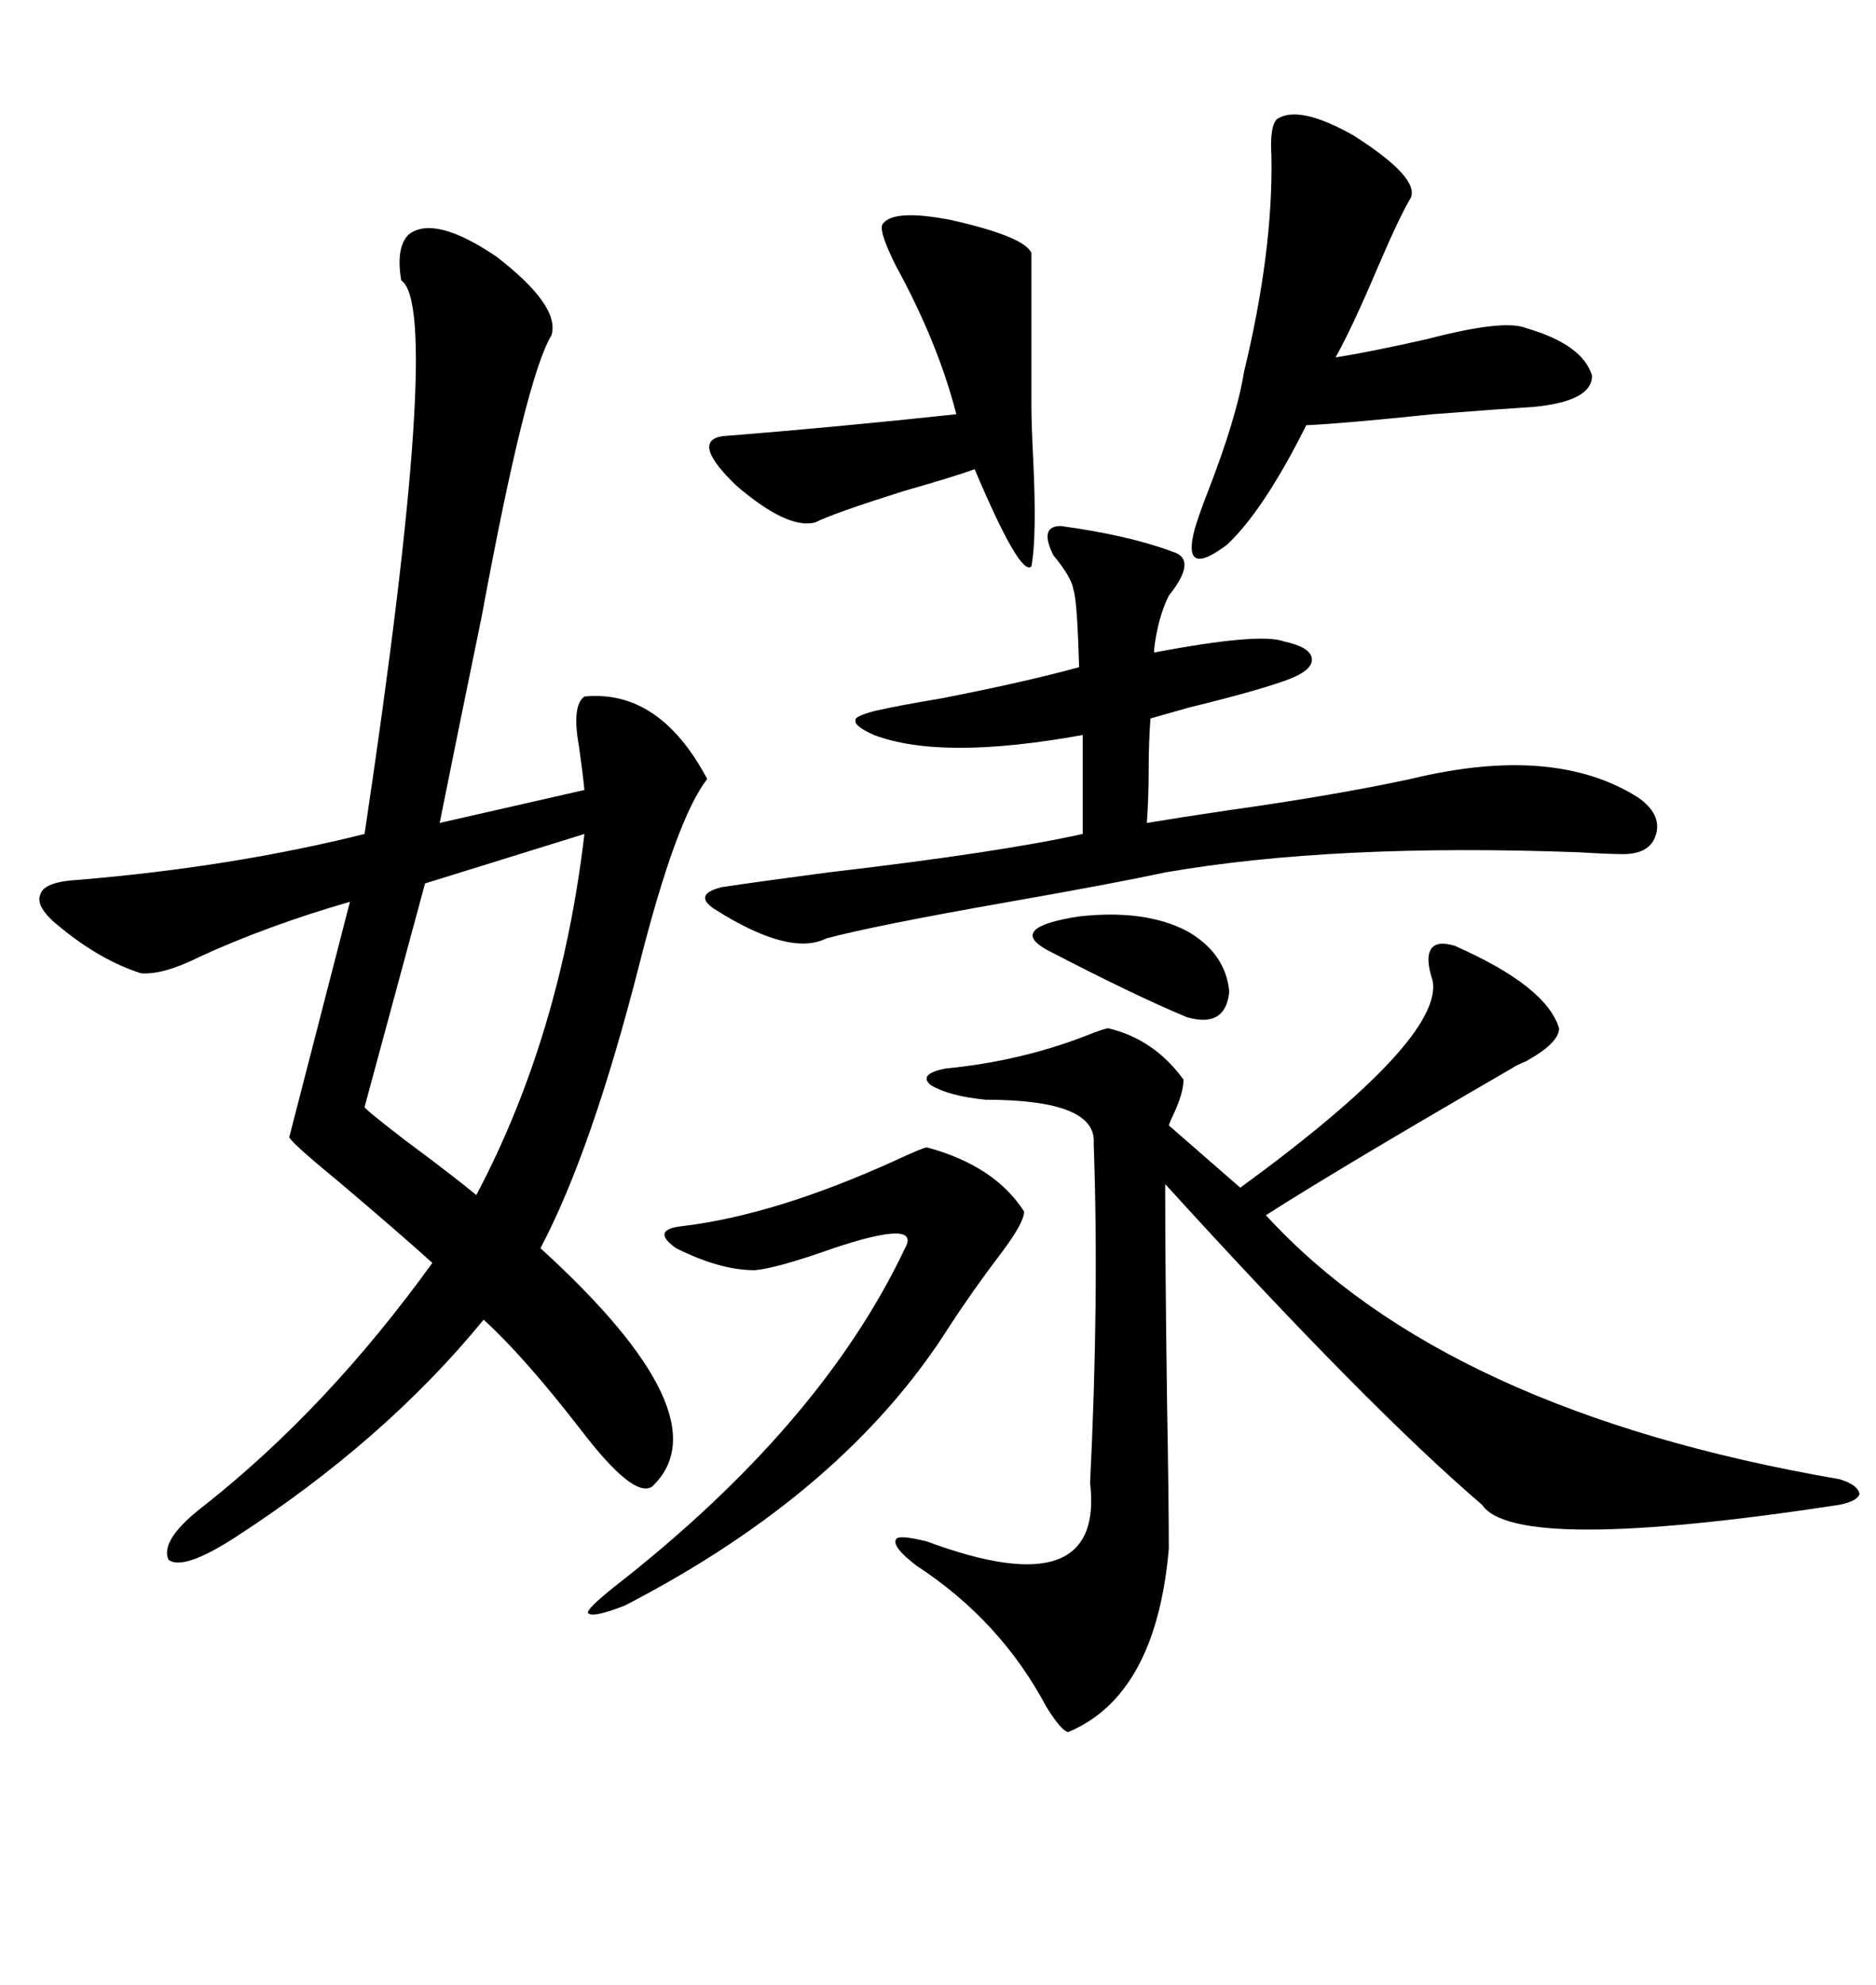 <svg xmlns="http://www.w3.org/2000/svg" xmlns:xlink="http://www.w3.org/1999/xlink" width="300" height="317.285"><path d="M65.33 37.50L65.33 37.50Q69.43 34.28 79.39 41.02L79.39 41.02Q89.65 48.93 88.18 53.61L88.18 53.61Q84.08 60.35 77.05 98.44L77.05 98.44Q72.95 118.36 70.31 131.54L70.31 131.54L93.46 126.27Q93.16 123.34 92.58 119.24L92.58 119.24Q91.41 112.79 93.46 111.33L93.46 111.33Q105.47 110.16 113.09 124.51L113.09 124.51Q108.11 130.96 102.25 154.10L102.25 154.10Q94.63 183.98 86.43 199.51L86.43 199.51Q116.02 226.46 104.30 237.60L104.30 237.60Q101.37 239.65 92.87 228.52L92.87 228.52Q83.79 216.80 77.34 210.94L77.34 210.94Q61.52 230.27 37.50 245.80L37.50 245.80Q29.30 251.07 26.95 249.32L26.95 249.32Q25.49 246.09 32.81 240.53L32.81 240.53Q52.44 225 69.14 201.86L69.14 201.86Q63.28 196.58 53.91 188.67L53.91 188.67Q45.70 181.93 46.29 181.64L46.29 181.64L55.96 144.14Q42.77 147.95 31.93 152.93L31.93 152.93Q26.07 155.86 22.56 155.57L22.56 155.57Q16.11 153.52 9.67 148.24L9.67 148.24Q5.57 145.02 6.45 142.97L6.45 142.97Q7.03 140.92 12.60 140.63L12.60 140.63Q37.21 138.57 58.30 133.30L58.30 133.30Q70.90 49.22 64.16 44.82L64.16 44.82Q63.28 39.55 65.33 37.50ZM232.62 151.17L232.62 151.17Q247.27 157.62 249.32 164.36L249.32 164.36Q249.32 166.70 244.04 169.63L244.04 169.63Q242.58 170.21 241.70 170.80L241.70 170.80Q213.87 186.91 202.44 194.24L202.44 194.24Q231.15 225.59 294.14 236.43L294.14 236.43Q297.07 237.30 297.36 238.77L297.36 238.77Q297.07 239.94 294.14 240.53L294.14 240.53Q242.29 248.44 237.01 240.53L237.01 240.53Q218.85 225 186.33 189.26L186.33 189.26Q186.33 202.15 186.62 223.54L186.62 223.54Q186.91 239.94 186.91 247.56L186.91 247.56Q184.86 271.00 170.80 276.86L170.80 276.86Q169.63 276.56 167.29 272.75L167.29 272.75Q159.96 258.98 146.48 250.20L146.48 250.20Q142.68 247.27 143.26 246.09L143.26 246.09Q143.55 245.21 148.24 246.39L148.24 246.39Q176.66 256.93 174.32 237.01L174.32 237.01Q175.78 207.71 174.90 182.81L174.90 182.81Q175.49 175.78 157.62 175.78L157.62 175.78Q151.76 175.20 148.83 173.44L148.83 173.44Q146.78 171.68 151.17 170.80L151.17 170.80Q163.18 169.63 173.73 165.53L173.73 165.53Q176.66 164.36 177.25 164.36L177.25 164.36Q184.57 166.11 189.26 172.56L189.26 172.56Q189.26 174.61 187.79 177.83L187.79 177.83Q187.21 179.00 186.91 179.88L186.91 179.88L198.34 189.84Q230.86 166.11 229.10 156.74L229.10 156.74Q227.93 153.22 228.81 151.76L228.81 151.76Q229.69 150.29 232.62 151.17ZM169.63 84.08L169.63 84.08Q180.47 85.55 187.50 88.18L187.50 88.18Q191.60 89.36 186.91 95.21L186.91 95.21Q185.16 98.73 184.57 103.71L184.57 103.71Q184.57 103.13 184.57 104.30L184.57 104.30Q201.56 101.07 205.37 102.54L205.37 102.54Q209.47 103.42 209.77 105.18L209.77 105.18Q210.06 106.93 206.54 108.40L206.54 108.40Q202.15 110.16 190.14 113.09L190.14 113.09Q186.04 114.26 183.98 114.84L183.98 114.84Q183.69 118.65 183.69 123.05L183.69 123.05Q183.69 127.44 183.40 131.54L183.40 131.54Q188.67 130.66 196.58 129.49L196.58 129.49Q213.28 127.15 225.59 124.51L225.59 124.51Q248.44 118.95 261.91 127.44L261.91 127.44Q265.72 130.08 264.84 133.30L264.84 133.30Q263.96 136.52 259.57 136.52L259.57 136.52Q257.23 136.52 252.54 136.23L252.54 136.23Q213.28 134.77 186.33 139.45L186.33 139.45Q178.13 141.21 161.43 144.14L161.43 144.14Q139.75 147.95 132.13 150L132.13 150Q126.27 152.93 114.26 145.31L114.26 145.31Q112.50 144.14 112.79 143.26L112.79 143.26Q113.09 142.38 115.43 141.80L115.43 141.80Q121.29 140.92 132.42 139.45L132.42 139.45Q159.96 136.23 173.14 133.30L173.14 133.30L173.14 117.48Q150.59 121.58 139.75 117.48L139.75 117.48Q136.52 116.02 136.82 115.14L136.82 115.14Q136.52 114.55 139.75 113.67L139.75 113.67Q143.55 112.79 150.59 111.62L150.59 111.62Q164.06 108.98 172.56 106.64L172.56 106.64Q172.27 96.09 171.68 94.34L171.68 94.34Q171.39 92.29 168.46 88.77L168.46 88.77Q166.11 84.08 169.63 84.08ZM204.20 19.04L204.20 19.04Q207.71 16.70 216.50 21.68L216.50 21.68Q227.05 28.42 225.59 31.64L225.59 31.64Q223.83 34.57 220.31 42.77L220.31 42.77Q216.21 52.44 213.57 57.13L213.57 57.13Q219.14 56.25 228.22 54.20L228.22 54.20Q240.53 50.98 244.04 52.44L244.04 52.44Q253.13 55.08 254.59 60.06L254.59 60.06Q254.59 64.16 245.21 65.04L245.21 65.04Q240.53 65.33 229.10 66.21L229.10 66.21Q215.04 67.68 208.89 67.97L208.89 67.97Q202.15 81.45 196.29 87.01L196.29 87.01Q188.96 92.58 191.02 84.67L191.02 84.67Q191.60 82.62 193.07 78.81L193.07 78.81Q197.75 66.80 198.93 59.47L198.93 59.47Q203.61 40.14 203.32 24.90L203.32 24.90Q203.03 20.21 204.20 19.04ZM148.24 183.40L148.24 183.40Q159.08 186.33 163.77 193.65L163.77 193.65Q163.77 195.41 160.25 200.10L160.25 200.10Q155.57 206.25 151.76 212.11L151.76 212.11Q135.06 238.48 99.90 256.64L99.90 256.64Q94.63 258.69 94.04 257.81L94.04 257.81Q93.75 257.23 98.14 253.71L98.14 253.71Q131.25 227.93 144.73 199.51L144.73 199.51Q147.36 194.82 133.30 199.51L133.30 199.51Q124.22 202.73 120.70 203.03L120.70 203.03Q115.14 203.03 108.11 199.51L108.11 199.51Q104.00 196.58 108.98 196.00L108.98 196.00Q123.93 194.24 143.26 185.45L143.26 185.45Q147.66 183.40 148.24 183.40ZM141.21 35.74L141.21 35.74Q142.97 33.40 152.05 35.16L152.05 35.16Q163.77 37.79 164.94 40.43L164.94 40.43L164.94 65.04Q164.94 67.68 165.23 73.54L165.23 73.54Q165.82 85.84 164.94 90.53L164.94 90.53Q163.18 92.29 155.86 75L155.86 75Q152.64 76.17 144.43 78.52L144.43 78.52Q133.30 82.03 130.37 83.50L130.37 83.50Q125.98 84.67 117.77 77.64L117.77 77.64Q110.45 70.61 115.43 69.73L115.43 69.73Q133.89 68.26 152.93 66.21L152.93 66.21Q150 54.79 143.26 42.48L143.26 42.48Q140.33 36.62 141.21 35.74ZM93.46 133.30L93.46 133.30L67.97 141.21L58.30 176.95Q58.30 177.25 64.75 182.23L64.75 182.23Q72.66 188.09 76.17 191.02L76.17 191.02Q89.65 165.53 93.46 133.30ZM189.84 148.83L189.84 148.83Q196.00 152.34 196.58 158.50L196.58 158.50Q196.00 164.36 189.84 162.60L189.84 162.60Q181.35 159.08 167.29 151.76L167.29 151.76Q161.13 148.24 172.56 146.48L172.56 146.48Q183.11 145.31 189.84 148.83Z"/></svg>